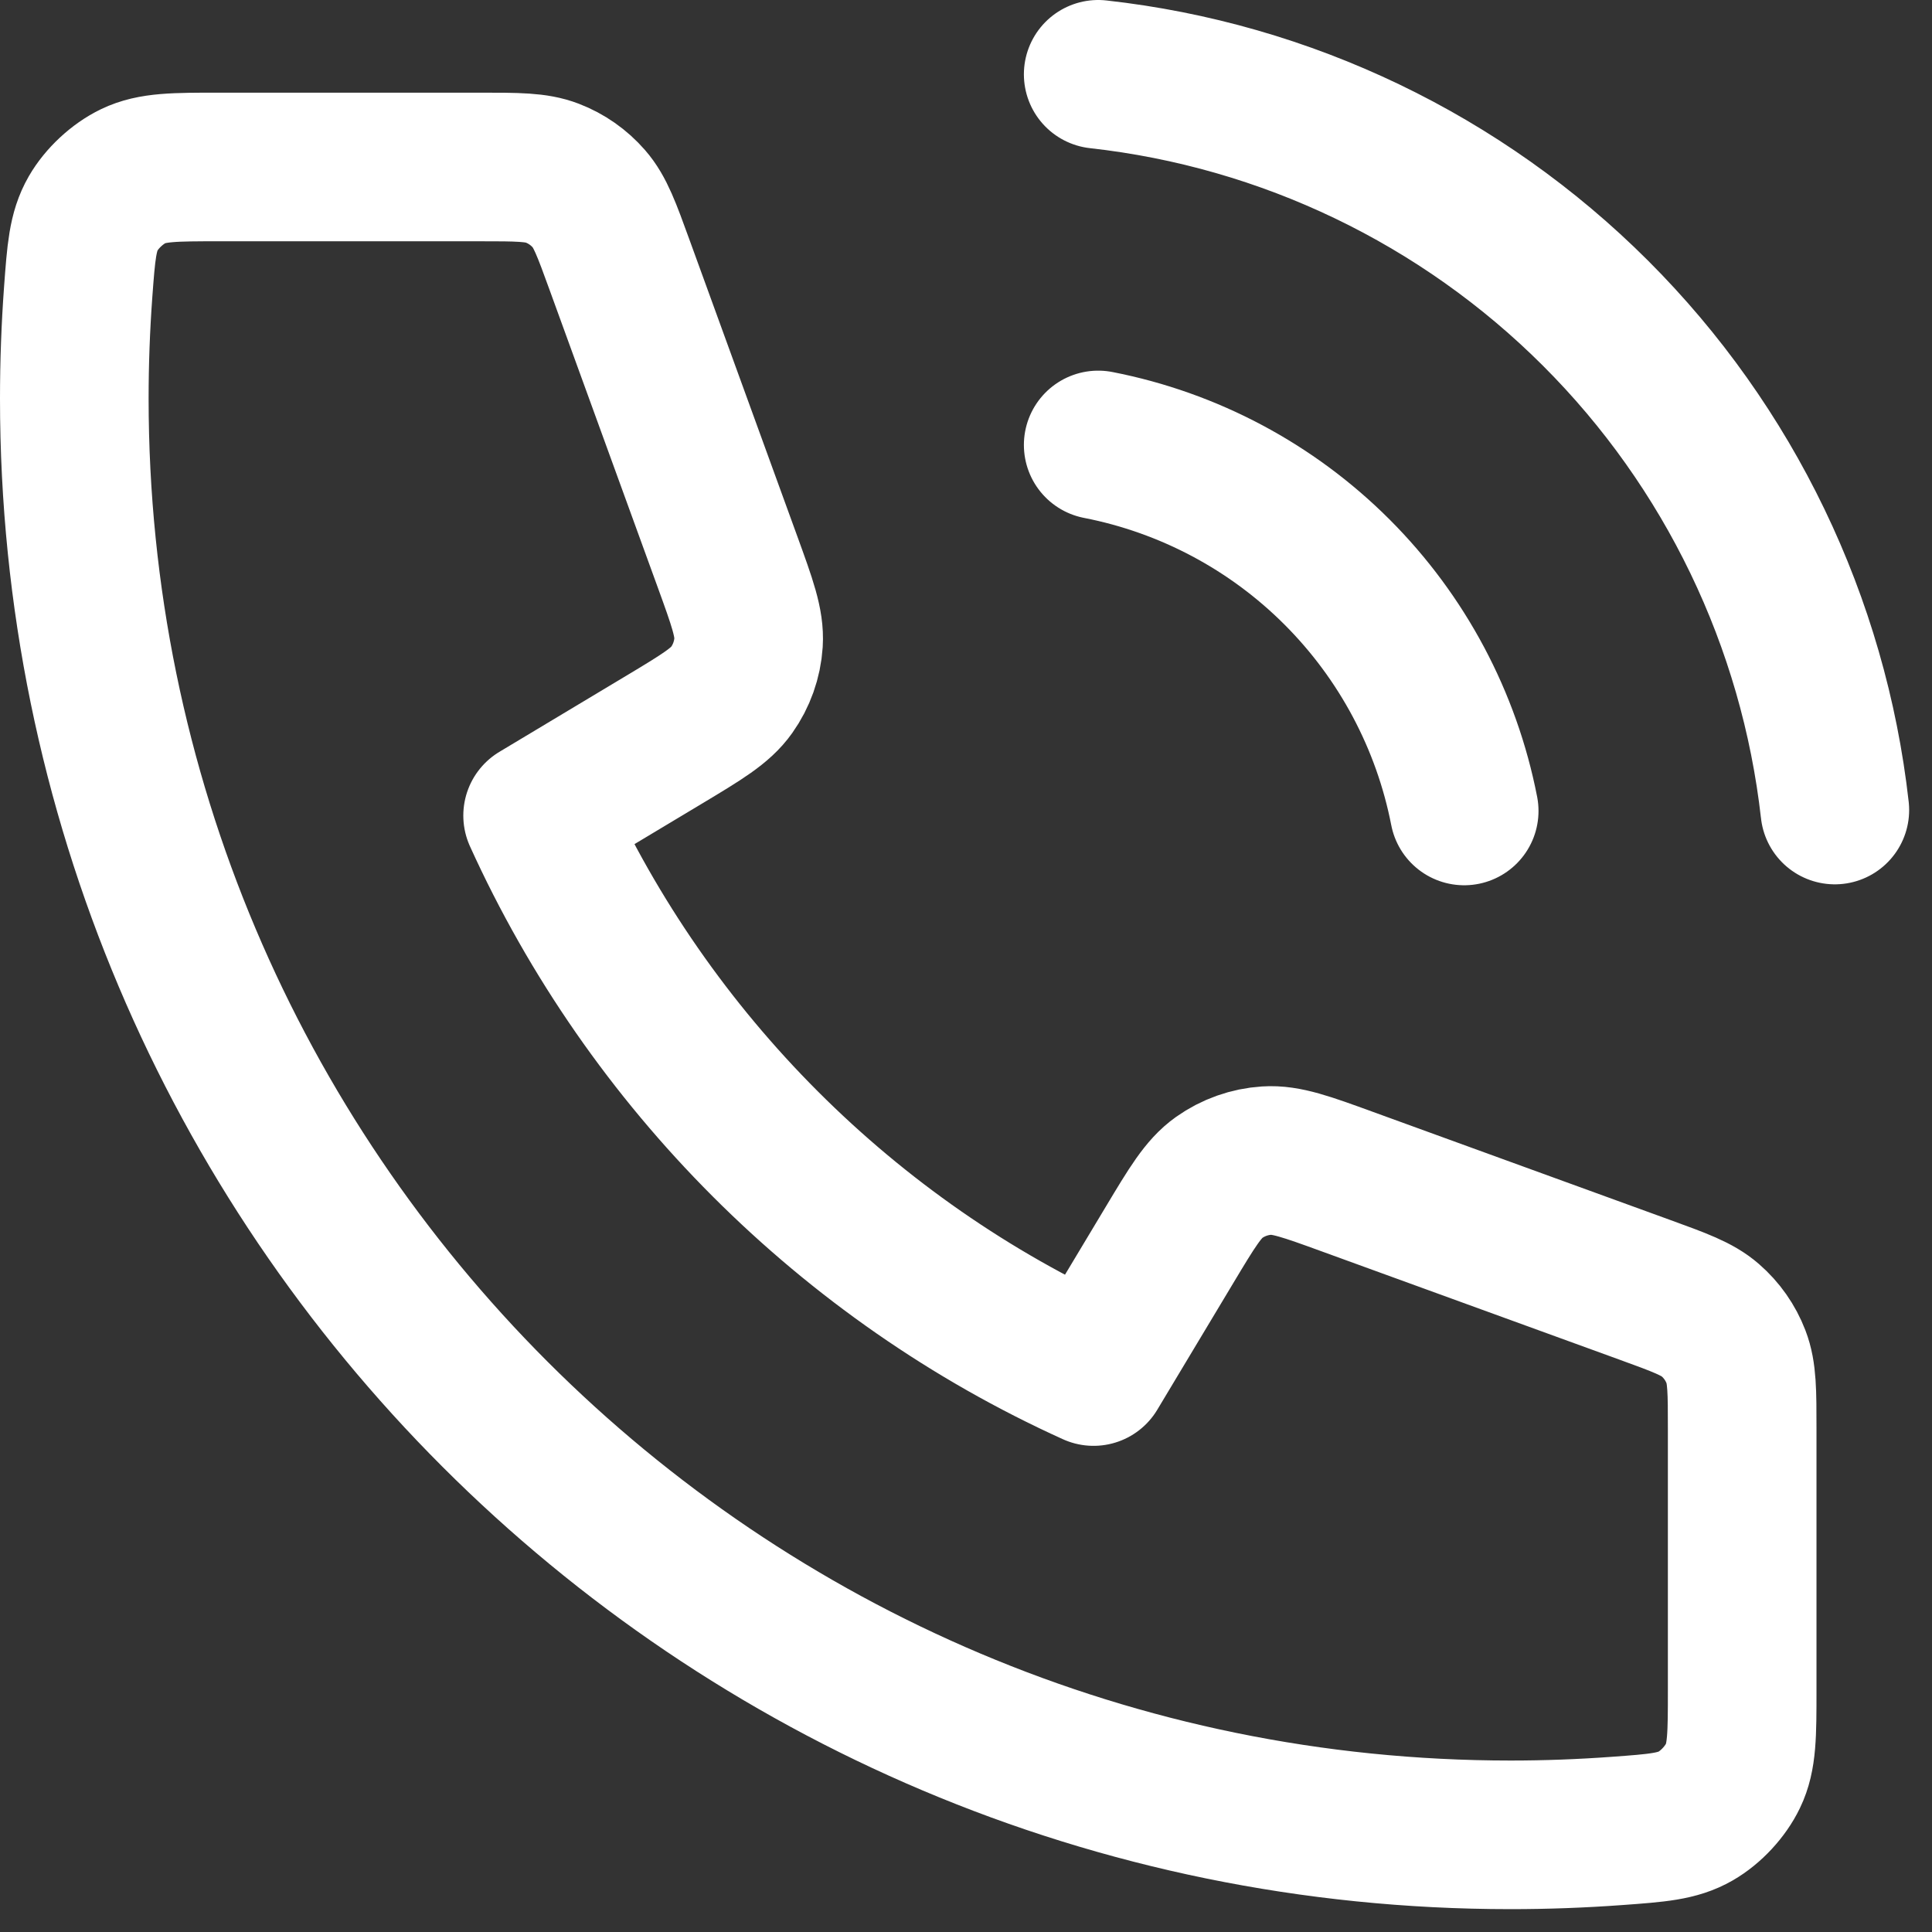 <svg width="52" height="52" viewBox="0 0 52 52" fill="none" xmlns="http://www.w3.org/2000/svg">
<rect x="0" y="0" width="52" height="52" fill="#333333" stroke="none"/>
<path d="M29.558 11.976C31.994 12.451 34.233 13.642 35.987 15.397C37.742 17.152 38.934 19.391 39.409 21.827M29.558 2C34.619 2.562 39.338 4.829 42.941 8.427C46.544 12.025 48.816 16.742 49.385 21.802M40.656 49.385C19.307 49.385 2 32.078 2 10.729C2 9.766 2.035 8.811 2.104 7.865C2.184 6.78 2.224 6.237 2.508 5.743C2.744 5.334 3.161 4.946 3.586 4.741C4.099 4.494 4.698 4.494 5.896 4.494H12.922C13.929 4.494 14.432 4.494 14.864 4.66C15.245 4.806 15.584 5.044 15.852 5.352C16.156 5.701 16.328 6.174 16.672 7.121L19.58 15.118C19.98 16.219 20.18 16.77 20.147 17.292C20.117 17.753 19.959 18.196 19.692 18.572C19.39 18.999 18.887 19.301 17.883 19.904L14.47 21.951C17.467 28.558 22.825 33.922 29.433 36.915L31.481 33.502C32.084 32.497 32.385 31.995 32.812 31.692C33.189 31.425 33.632 31.268 34.093 31.238C34.615 31.204 35.166 31.404 36.267 31.805L44.264 34.713C45.21 35.057 45.684 35.229 46.032 35.532C46.341 35.8 46.579 36.14 46.725 36.521C46.891 36.952 46.891 37.456 46.891 38.463V45.489C46.891 46.686 46.891 47.285 46.643 47.798C46.438 48.224 46.05 48.641 45.641 48.877C45.147 49.161 44.605 49.201 43.52 49.28C42.574 49.349 41.619 49.385 40.656 49.385Z" stroke="white" stroke-width="4" stroke-linecap="round" stroke-linejoin="round"/>
</svg>
